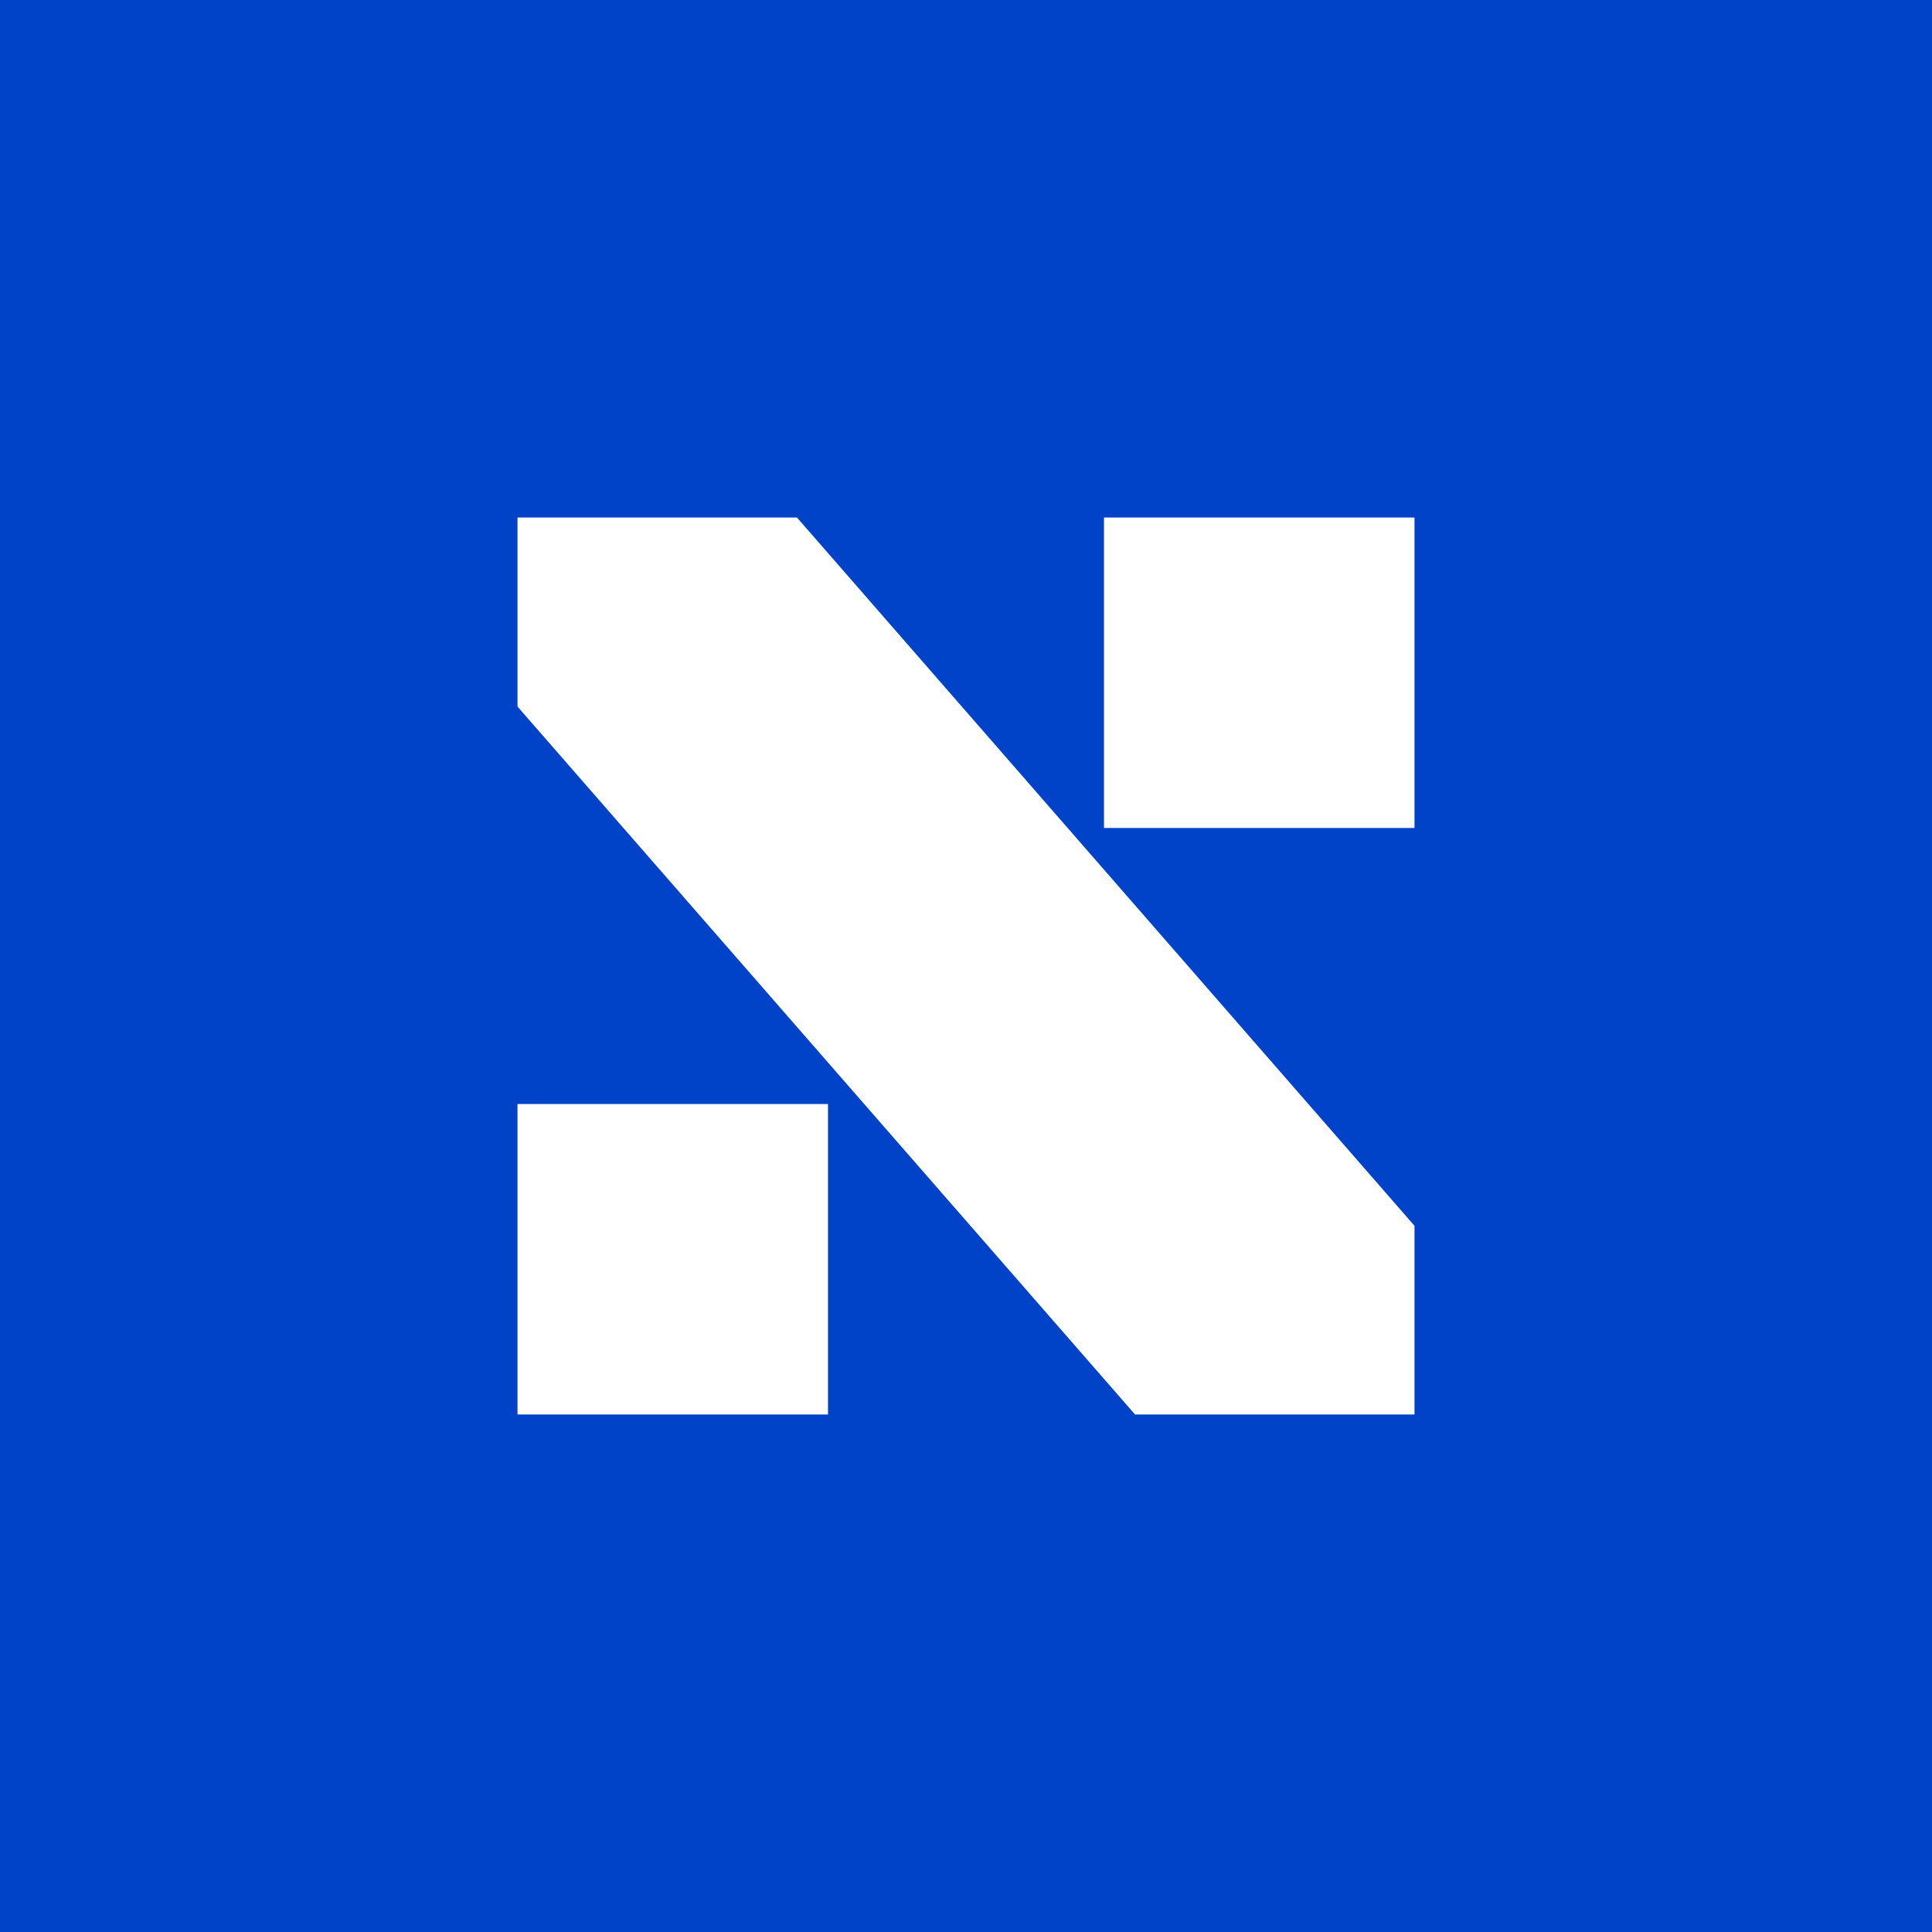 <svg width="56" height="56" viewBox="0 0 56 56" xmlns="http://www.w3.org/2000/svg"><path fill="#0043C9" d="M0 0h56v56H0z"/><path d="M41 35.53V41h-8.1L15 20.48V15h8.1L41 35.53ZM41 15h-9v9h9v-9ZM15 32h9v9h-9v-9Z" fill="#fff"/></svg>